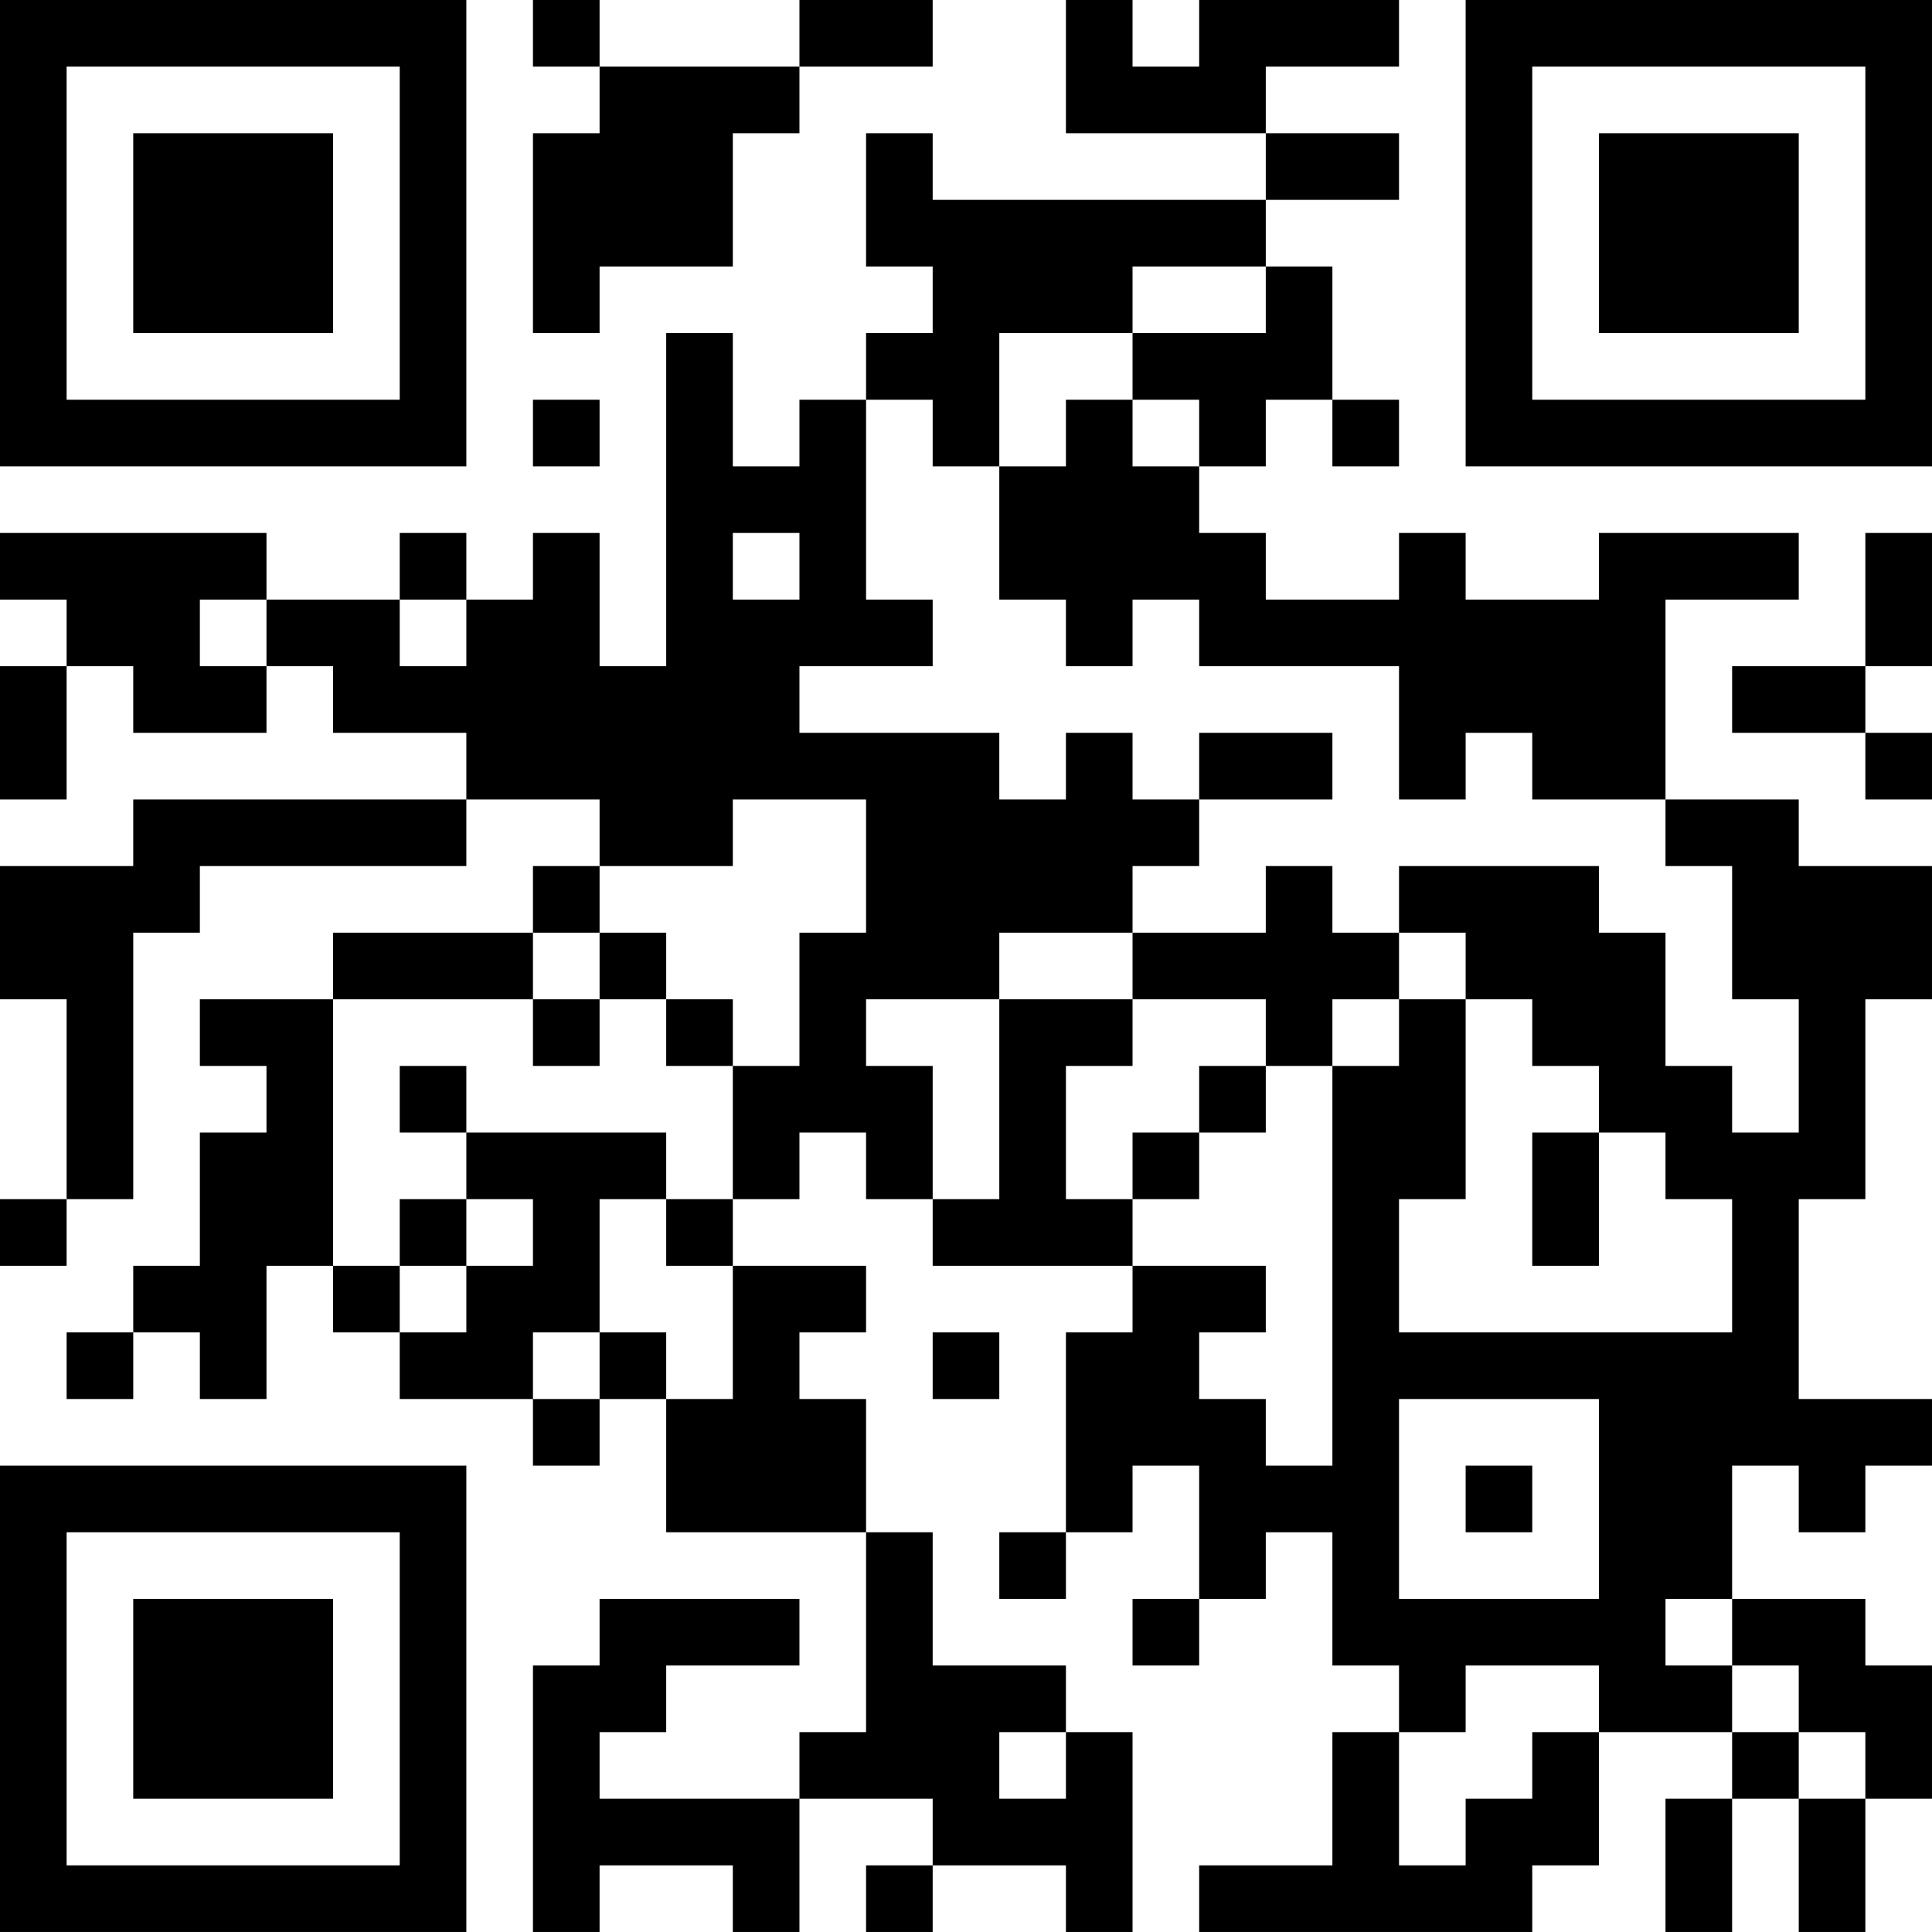 <?xml version="1.0" encoding="UTF-8"?>
<svg xmlns="http://www.w3.org/2000/svg" version="1.1" width="400" height="400" viewBox="0 0 400 400"><rect x="0" y="0" width="400" height="400" fill="#ffffff"/><g transform="scale(13.793)"><g transform="translate(0,0)"><path fill-rule="evenodd" d="M8 0L8 1L9 1L9 2L8 2L8 5L9 5L9 4L11 4L11 2L12 2L12 1L14 1L14 0L12 0L12 1L9 1L9 0ZM16 0L16 2L19 2L19 3L14 3L14 2L13 2L13 4L14 4L14 5L13 5L13 6L12 6L12 7L11 7L11 5L10 5L10 10L9 10L9 8L8 8L8 9L7 9L7 8L6 8L6 9L4 9L4 8L0 8L0 9L1 9L1 10L0 10L0 12L1 12L1 10L2 10L2 11L4 11L4 10L5 10L5 11L7 11L7 12L2 12L2 13L0 13L0 15L1 15L1 18L0 18L0 19L1 19L1 18L2 18L2 14L3 14L3 13L7 13L7 12L9 12L9 13L8 13L8 14L5 14L5 15L3 15L3 16L4 16L4 17L3 17L3 19L2 19L2 20L1 20L1 21L2 21L2 20L3 20L3 21L4 21L4 19L5 19L5 20L6 20L6 21L8 21L8 22L9 22L9 21L10 21L10 23L13 23L13 26L12 26L12 27L9 27L9 26L10 26L10 25L12 25L12 24L9 24L9 25L8 25L8 29L9 29L9 28L11 28L11 29L12 29L12 27L14 27L14 28L13 28L13 29L14 29L14 28L16 28L16 29L17 29L17 26L16 26L16 25L14 25L14 23L13 23L13 21L12 21L12 20L13 20L13 19L11 19L11 18L12 18L12 17L13 17L13 18L14 18L14 19L17 19L17 20L16 20L16 23L15 23L15 24L16 24L16 23L17 23L17 22L18 22L18 24L17 24L17 25L18 25L18 24L19 24L19 23L20 23L20 25L21 25L21 26L20 26L20 28L18 28L18 29L23 29L23 28L24 28L24 26L26 26L26 27L25 27L25 29L26 29L26 27L27 27L27 29L28 29L28 27L29 27L29 25L28 25L28 24L26 24L26 22L27 22L27 23L28 23L28 22L29 22L29 21L27 21L27 18L28 18L28 15L29 15L29 13L27 13L27 12L25 12L25 9L27 9L27 8L24 8L24 9L22 9L22 8L21 8L21 9L19 9L19 8L18 8L18 7L19 7L19 6L20 6L20 7L21 7L21 6L20 6L20 4L19 4L19 3L21 3L21 2L19 2L19 1L21 1L21 0L18 0L18 1L17 1L17 0ZM17 4L17 5L15 5L15 7L14 7L14 6L13 6L13 9L14 9L14 10L12 10L12 11L15 11L15 12L16 12L16 11L17 11L17 12L18 12L18 13L17 13L17 14L15 14L15 15L13 15L13 16L14 16L14 18L15 18L15 15L17 15L17 16L16 16L16 18L17 18L17 19L19 19L19 20L18 20L18 21L19 21L19 22L20 22L20 16L21 16L21 15L22 15L22 18L21 18L21 20L26 20L26 18L25 18L25 17L24 17L24 16L23 16L23 15L22 15L22 14L21 14L21 13L24 13L24 14L25 14L25 16L26 16L26 17L27 17L27 15L26 15L26 13L25 13L25 12L23 12L23 11L22 11L22 12L21 12L21 10L18 10L18 9L17 9L17 10L16 10L16 9L15 9L15 7L16 7L16 6L17 6L17 7L18 7L18 6L17 6L17 5L19 5L19 4ZM8 6L8 7L9 7L9 6ZM11 8L11 9L12 9L12 8ZM28 8L28 10L26 10L26 11L28 11L28 12L29 12L29 11L28 11L28 10L29 10L29 8ZM3 9L3 10L4 10L4 9ZM6 9L6 10L7 10L7 9ZM18 11L18 12L20 12L20 11ZM11 12L11 13L9 13L9 14L8 14L8 15L5 15L5 19L6 19L6 20L7 20L7 19L8 19L8 18L7 18L7 17L10 17L10 18L9 18L9 20L8 20L8 21L9 21L9 20L10 20L10 21L11 21L11 19L10 19L10 18L11 18L11 16L12 16L12 14L13 14L13 12ZM19 13L19 14L17 14L17 15L19 15L19 16L18 16L18 17L17 17L17 18L18 18L18 17L19 17L19 16L20 16L20 15L21 15L21 14L20 14L20 13ZM9 14L9 15L8 15L8 16L9 16L9 15L10 15L10 16L11 16L11 15L10 15L10 14ZM6 16L6 17L7 17L7 16ZM23 17L23 19L24 19L24 17ZM6 18L6 19L7 19L7 18ZM14 20L14 21L15 21L15 20ZM21 21L21 24L24 24L24 21ZM22 22L22 23L23 23L23 22ZM25 24L25 25L26 25L26 26L27 26L27 27L28 27L28 26L27 26L27 25L26 25L26 24ZM22 25L22 26L21 26L21 28L22 28L22 27L23 27L23 26L24 26L24 25ZM15 26L15 27L16 27L16 26ZM0 0L0 7L7 7L7 0ZM1 1L1 6L6 6L6 1ZM2 2L2 5L5 5L5 2ZM22 0L22 7L29 7L29 0ZM23 1L23 6L28 6L28 1ZM24 2L24 5L27 5L27 2ZM0 22L0 29L7 29L7 22ZM1 23L1 28L6 28L6 23ZM2 24L2 27L5 27L5 24Z" fill="#000000"/></g></g></svg>
